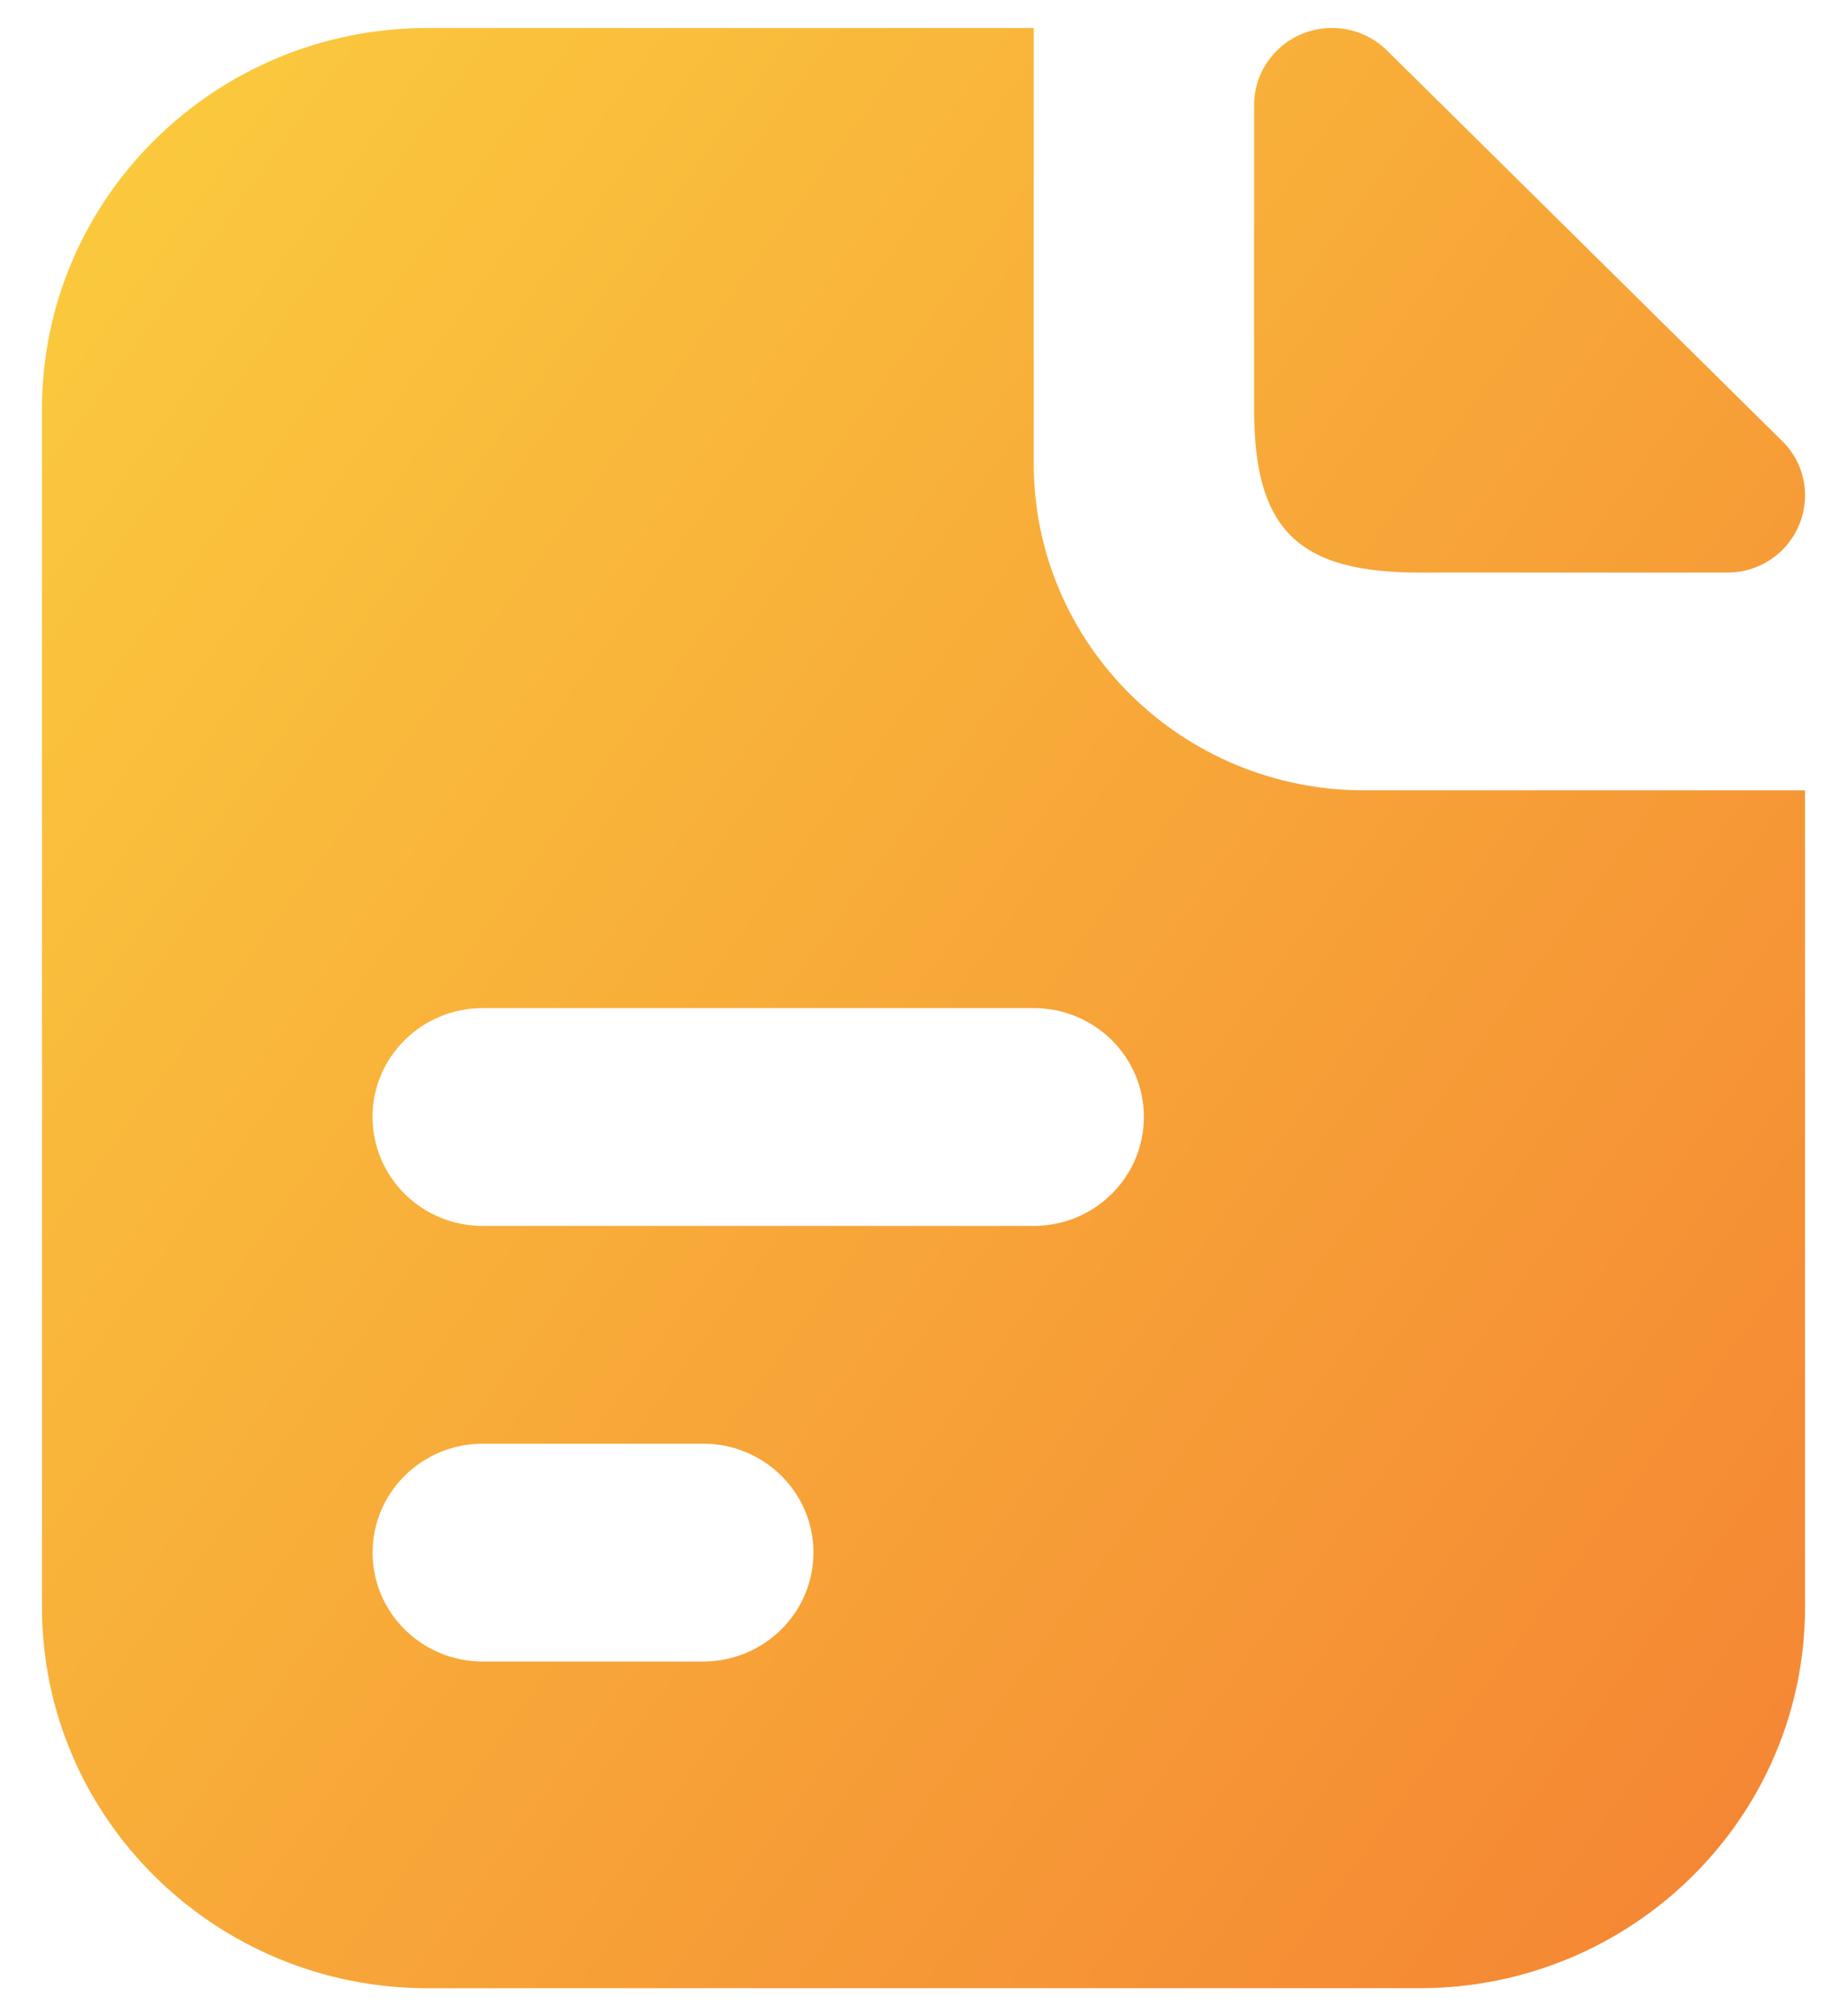 <svg xmlns="http://www.w3.org/2000/svg" width="22" height="24" fill="none"><path fill="url(#a)" fill-rule="evenodd" d="M5.094.333h7.219v5.185c0 2.148 1.762 3.89 3.937 3.89h5.25v9.722c0 2.505-2.057 4.537-4.594 4.537H5.094C2.557 23.667.5 21.635.5 19.13V4.87C.5 2.365 2.557.333 5.094.333m-.657 12.963c0-.716.588-1.296 1.313-1.296h6.563c.724 0 1.312.58 1.312 1.296s-.588 1.297-1.312 1.297H5.75c-.725 0-1.312-.58-1.312-1.297m0 5.185c0-.716.588-1.296 1.313-1.296h2.625c.725 0 1.313.58 1.313 1.296s-.588 1.297-1.313 1.297H5.75c-.725 0-1.312-.58-1.312-1.297" clip-rule="evenodd"/><path fill="url(#b)" d="M14.938 1.25c0-.506.415-.917.928-.917.246 0 .482.097.656.269l4.706 4.648a.9.9 0 0 1 .272.648.92.92 0 0 1-.928.917h-3.666c-1.45 0-1.968-.513-1.968-1.945z"/><defs><linearGradient id="a" x1=".5" x2="25.32" y1=".333" y2="18.427" gradientUnits="userSpaceOnUse"><stop stop-color="#FBCD3E"/><stop offset="1" stop-color="#F48333"/></linearGradient><linearGradient id="b" x1=".5" x2="25.32" y1=".333" y2="18.427" gradientUnits="userSpaceOnUse"><stop stop-color="#FBCD3E"/><stop offset="1" stop-color="#F48333"/></linearGradient></defs></svg>